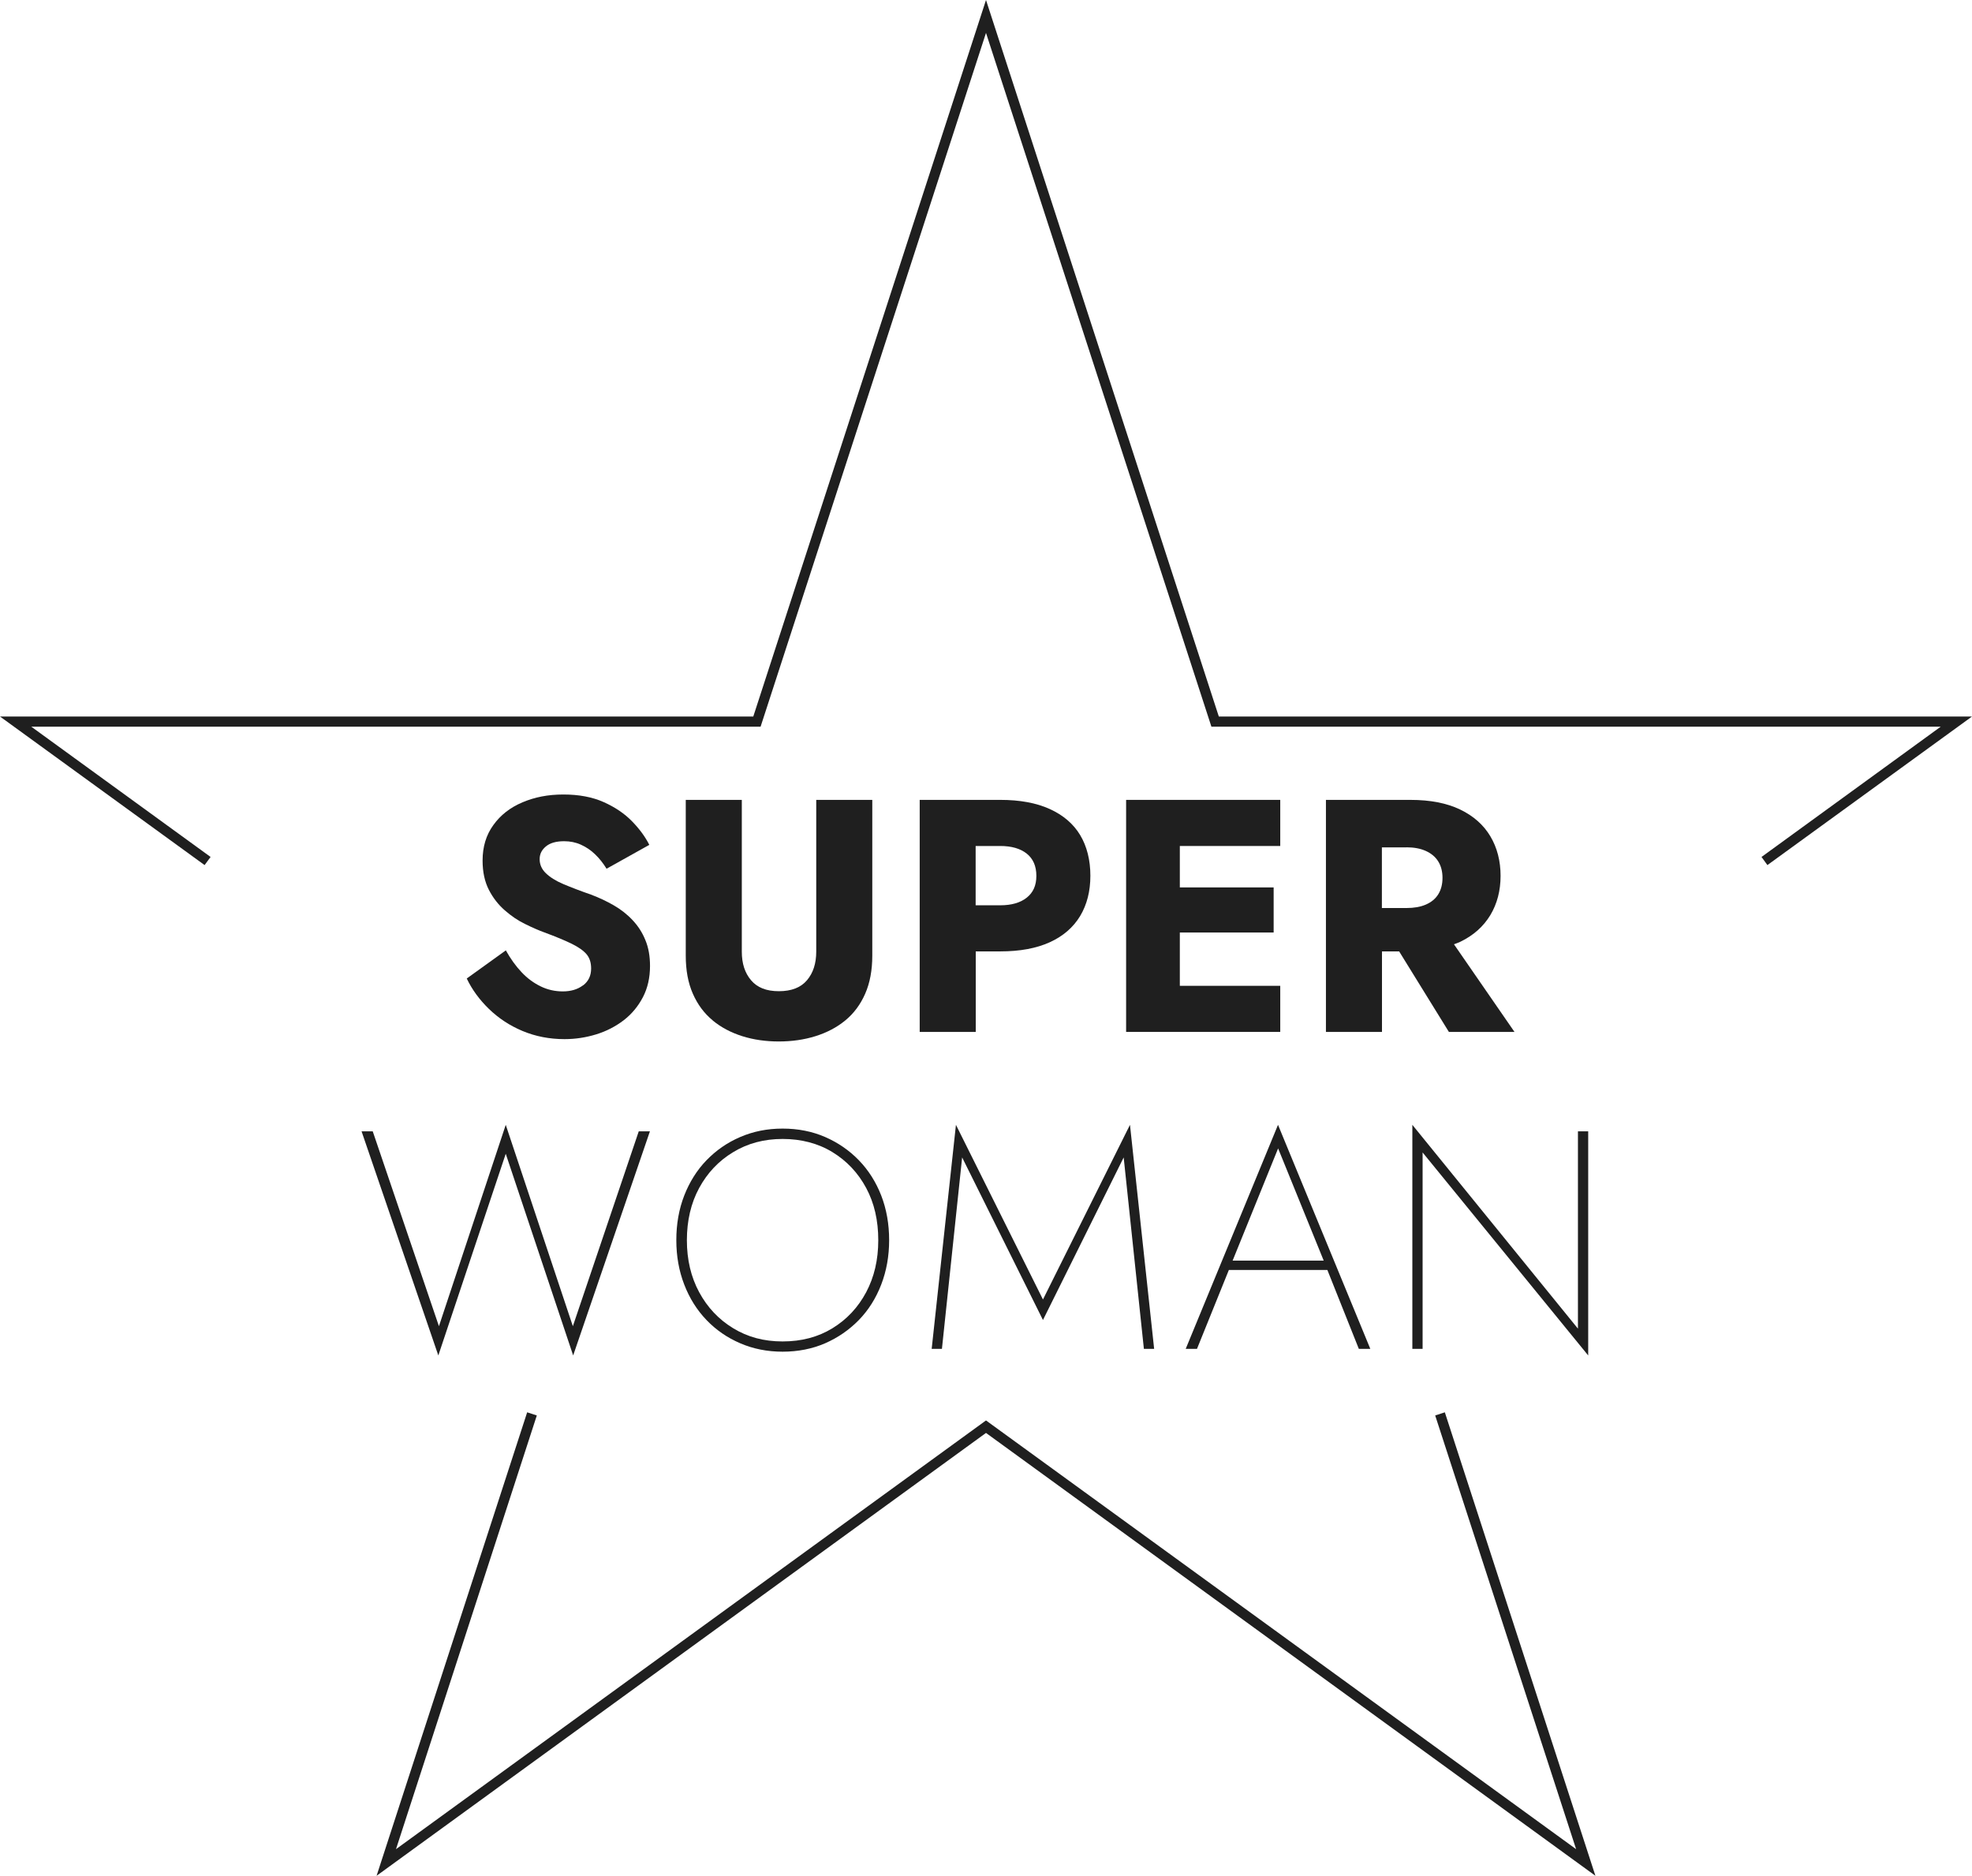 <svg xmlns="http://www.w3.org/2000/svg" id="Calque_2" viewBox="0 0 194.22 184.72"><defs><style>      .cls-1 {        fill: #1f1f1f;      }    </style></defs><g id="Calque_1-2" data-name="Calque_1"><g><polygon class="cls-1" points="56.42 130.6 49.81 110.77 43.23 130.6 36.71 111.41 35.61 111.41 43.17 133.48 49.81 113.62 56.45 133.48 64.01 111.41 62.91 111.41 56.42 130.6"></polygon><path class="cls-1" d="M84.59,114.26c-.95-.98-2.06-1.74-3.32-2.29-1.27-.55-2.66-.83-4.19-.83s-2.9.28-4.18.83c-1.28.55-2.38,1.32-3.32,2.29s-1.67,2.14-2.19,3.47c-.52,1.34-.78,2.8-.78,4.39s.26,3.03.78,4.38c.52,1.35,1.25,2.51,2.19,3.49s2.04,1.74,3.32,2.29c1.27.55,2.67.83,4.18.83s2.93-.28,4.19-.83c1.26-.55,2.37-1.32,3.32-2.29.95-.98,1.68-2.14,2.2-3.49.52-1.35.78-2.8.78-4.38s-.26-3.05-.78-4.39c-.52-1.33-1.25-2.49-2.2-3.47ZM85.31,127.25c-.8,1.5-1.9,2.68-3.32,3.55-1.42.87-3.05,1.3-4.91,1.3s-3.44-.43-4.87-1.3c-1.43-.87-2.54-2.05-3.35-3.55-.81-1.5-1.21-3.21-1.21-5.12s.4-3.65,1.21-5.14c.81-1.49,1.92-2.67,3.35-3.53,1.43-.87,3.05-1.3,4.87-1.3s3.49.43,4.91,1.3,2.52,2.04,3.32,3.53,1.19,3.2,1.19,5.14-.4,3.63-1.19,5.12Z"></path><polygon class="cls-1" points="102.72 127.97 94.15 110.77 91.76 132.83 92.77 132.83 94.76 113.98 102.72 129.99 110.67 113.98 112.66 132.83 113.67 132.83 111.29 110.77 102.72 127.97"></polygon><path class="cls-1" d="M116.79,132.83h1.1l3.14-7.77h9.7l3.1,7.77h1.13l-9.09-22.06-9.09,22.06ZM130.37,124.14h-8.97l4.48-11.05,4.49,11.05Z"></path><polygon class="cls-1" points="155.41 111.41 155.41 130.84 139.1 110.77 139.1 132.83 140.11 132.83 140.11 113.49 156.42 133.48 156.42 111.41 155.41 111.41"></polygon><path class="cls-1" d="M57.42,97.03c-.52.4-1.19.6-1.99.6-.76,0-1.49-.16-2.17-.49s-1.32-.79-1.89-1.4c-.58-.61-1.09-1.33-1.55-2.15l-3.85,2.77c.52,1.09,1.25,2.09,2.19,3,.94.91,2.04,1.64,3.31,2.17,1.27.53,2.65.8,4.13.8,1.07,0,2.11-.16,3.12-.47,1.01-.31,1.91-.78,2.71-1.39.79-.61,1.42-1.37,1.89-2.27.47-.9.7-1.93.7-3.08,0-.96-.15-1.81-.46-2.55-.3-.74-.72-1.39-1.26-1.96-.53-.57-1.15-1.05-1.84-1.45s-1.45-.76-2.25-1.06c-1.07-.37-1.97-.72-2.73-1.04s-1.33-.69-1.73-1.08-.6-.85-.6-1.37.21-.92.62-1.26c.41-.34,1.01-.51,1.79-.51.59,0,1.14.11,1.65.34.51.23.98.54,1.4.95.42.4.8.88,1.13,1.42l4.21-2.35c-.39-.78-.96-1.56-1.7-2.32-.74-.76-1.67-1.39-2.79-1.89-1.12-.5-2.44-.75-3.97-.75s-2.82.26-4.03.77c-1.21.51-2.17,1.26-2.87,2.24-.71.98-1.06,2.14-1.06,3.49,0,1.13.21,2.09.62,2.89s.94,1.47,1.57,2.02c.63.55,1.3,1.01,2.01,1.35.71.35,1.33.62,1.88.82,1.11.41,2,.78,2.68,1.11.67.33,1.16.67,1.47,1.03s.46.83.46,1.42c0,.7-.26,1.25-.78,1.65Z"></path><path class="cls-1" d="M70.19,100.49c.84.69,1.81,1.2,2.92,1.55,1.11.35,2.31.52,3.59.52s2.49-.17,3.61-.52c1.12-.35,2.1-.86,2.94-1.55.84-.69,1.49-1.56,1.96-2.63.47-1.07.7-2.32.7-3.75v-15.34h-5.52v14.95c0,1.15-.3,2.09-.91,2.81-.61.72-1.53,1.08-2.77,1.08s-2.13-.36-2.74-1.08c-.61-.72-.91-1.65-.91-2.81v-14.95h-5.52v15.34c0,1.44.23,2.69.7,3.75.47,1.07,1.12,1.94,1.96,2.63Z"></path><path class="cls-1" d="M96.09,93.69h2.42c1.94,0,3.56-.3,4.88-.9s2.31-1.46,2.99-2.58c.67-1.12,1.01-2.44,1.01-3.97s-.34-2.9-1.01-4.01c-.67-1.11-1.67-1.96-2.99-2.56s-2.94-.9-4.88-.9h-7.93v22.85h5.52v-7.93ZM98.51,83.31c1.11,0,1.98.25,2.61.75.63.5.95,1.23.95,2.19s-.32,1.65-.95,2.15c-.63.5-1.5.75-2.61.75h-2.42v-5.84h2.42Z"></path><polygon class="cls-1" points="126.09 97.08 116.2 97.08 116.2 91.83 125.44 91.83 125.44 87.39 116.2 87.39 116.2 83.31 126.09 83.31 126.09 78.77 116.2 78.77 114.57 78.77 110.91 78.77 110.91 101.62 114.57 101.62 116.2 101.62 126.09 101.62 126.09 97.08"></polygon><path class="cls-1" d="M137.8,93.69l4.9,7.93h6.46l-5.96-8.63c.21-.08.42-.15.61-.24,1.31-.63,2.29-1.51,2.97-2.63.67-1.12,1.01-2.41,1.01-3.87s-.34-2.78-1.01-3.9c-.67-1.12-1.66-2-2.97-2.63s-2.94-.95-4.9-.95h-8.32v22.85h5.52v-7.93h1.69ZM138.52,83.44c.74,0,1.38.12,1.91.36s.94.58,1.22,1.03c.28.45.42.99.42,1.62s-.14,1.17-.42,1.62c-.28.45-.69.78-1.22,1.01-.53.23-1.17.34-1.91.34h-2.42v-5.97h2.42Z"></path></g><g><polygon class="cls-1" points="157.13 184.72 97.11 141.11 37.09 184.72 51.92 139.08 52.87 139.39 39 182.1 97.11 139.88 155.23 182.1 141.35 139.39 142.3 139.08 157.13 184.72"></polygon><polygon class="cls-1" points="174.07 85.19 173.49 84.39 191.14 71.56 119.31 71.56 97.11 3.24 74.91 71.56 3.08 71.56 20.74 84.39 20.15 85.19 0 70.56 74.19 70.56 97.11 0 120.04 70.56 194.22 70.56 174.07 85.19"></polygon></g></g></svg>